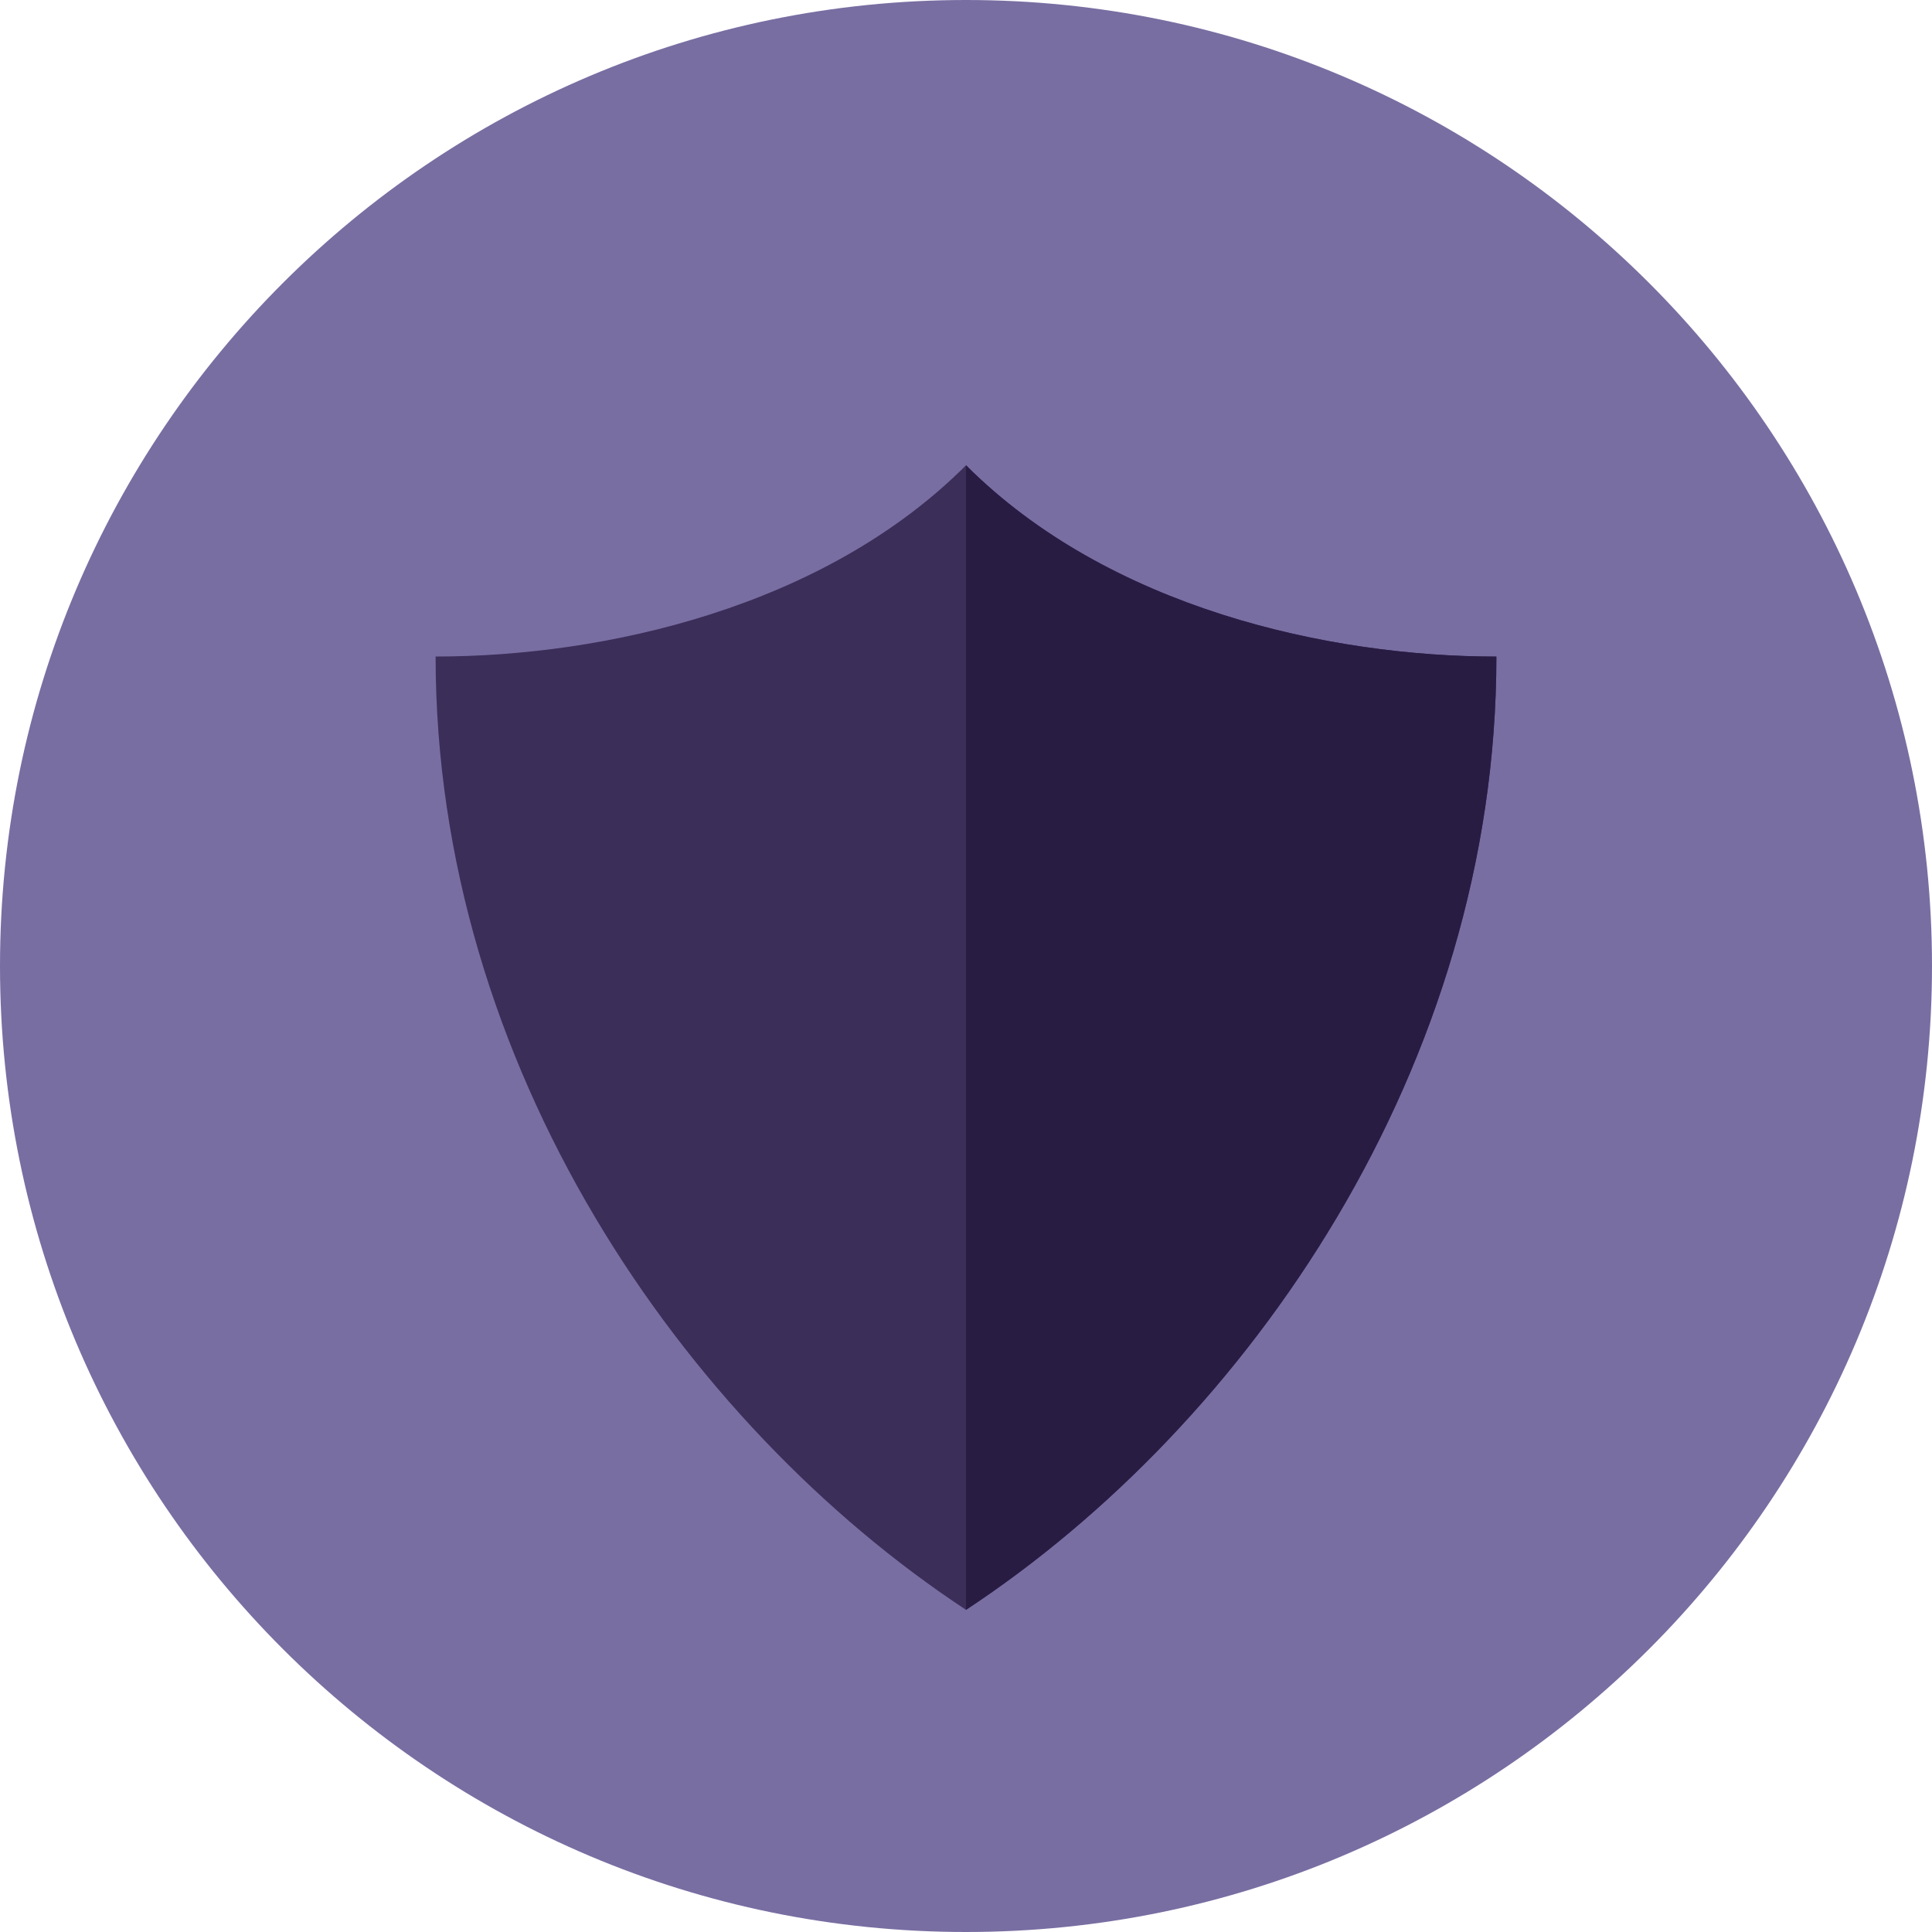 <svg width="32" height="32" viewBox="0 0 32 32" fill="none" xmlns="http://www.w3.org/2000/svg">
<g clip-path="url(#clip0_839_27475)">
<path d="M32 16C32 24.837 24.837 32 16 32C7.163 32 0 24.837 0 16C0 7.164 7.163 0 16 0C24.837 0 32 7.164 32 16Z" fill="#796EA2"/>
<path d="M24.785 10.875C22.015 10.875 18.367 10.072 16.003 7.709V7.703C16.002 7.705 16 7.706 16 7.706C16 7.706 15.998 7.705 15.997 7.703L15.997 7.71C13.634 10.072 9.985 10.875 7.215 10.874C7.215 17.654 11.319 23.578 15.997 26.662V26.667C15.998 26.666 15.999 26.664 15.999 26.664C15.999 26.664 16.002 26.666 16.003 26.667V26.662C20.682 23.578 24.785 17.653 24.785 10.875Z" fill="#3B2E59"/>
<path d="M16.003 7.703C16.002 7.705 16.001 7.705 16 7.705V26.665C16.001 26.665 16.002 26.666 16.003 26.667V26.662C20.682 23.578 24.785 17.653 24.785 10.875C22.015 10.875 18.367 10.072 16.003 7.709V7.703Z" fill="#281C43"/>
</g>
<defs>
<clipPath id="clip0_839_27475">
<rect width="32" height="32" fill="white"/>
</clipPath>
</defs>
</svg>
